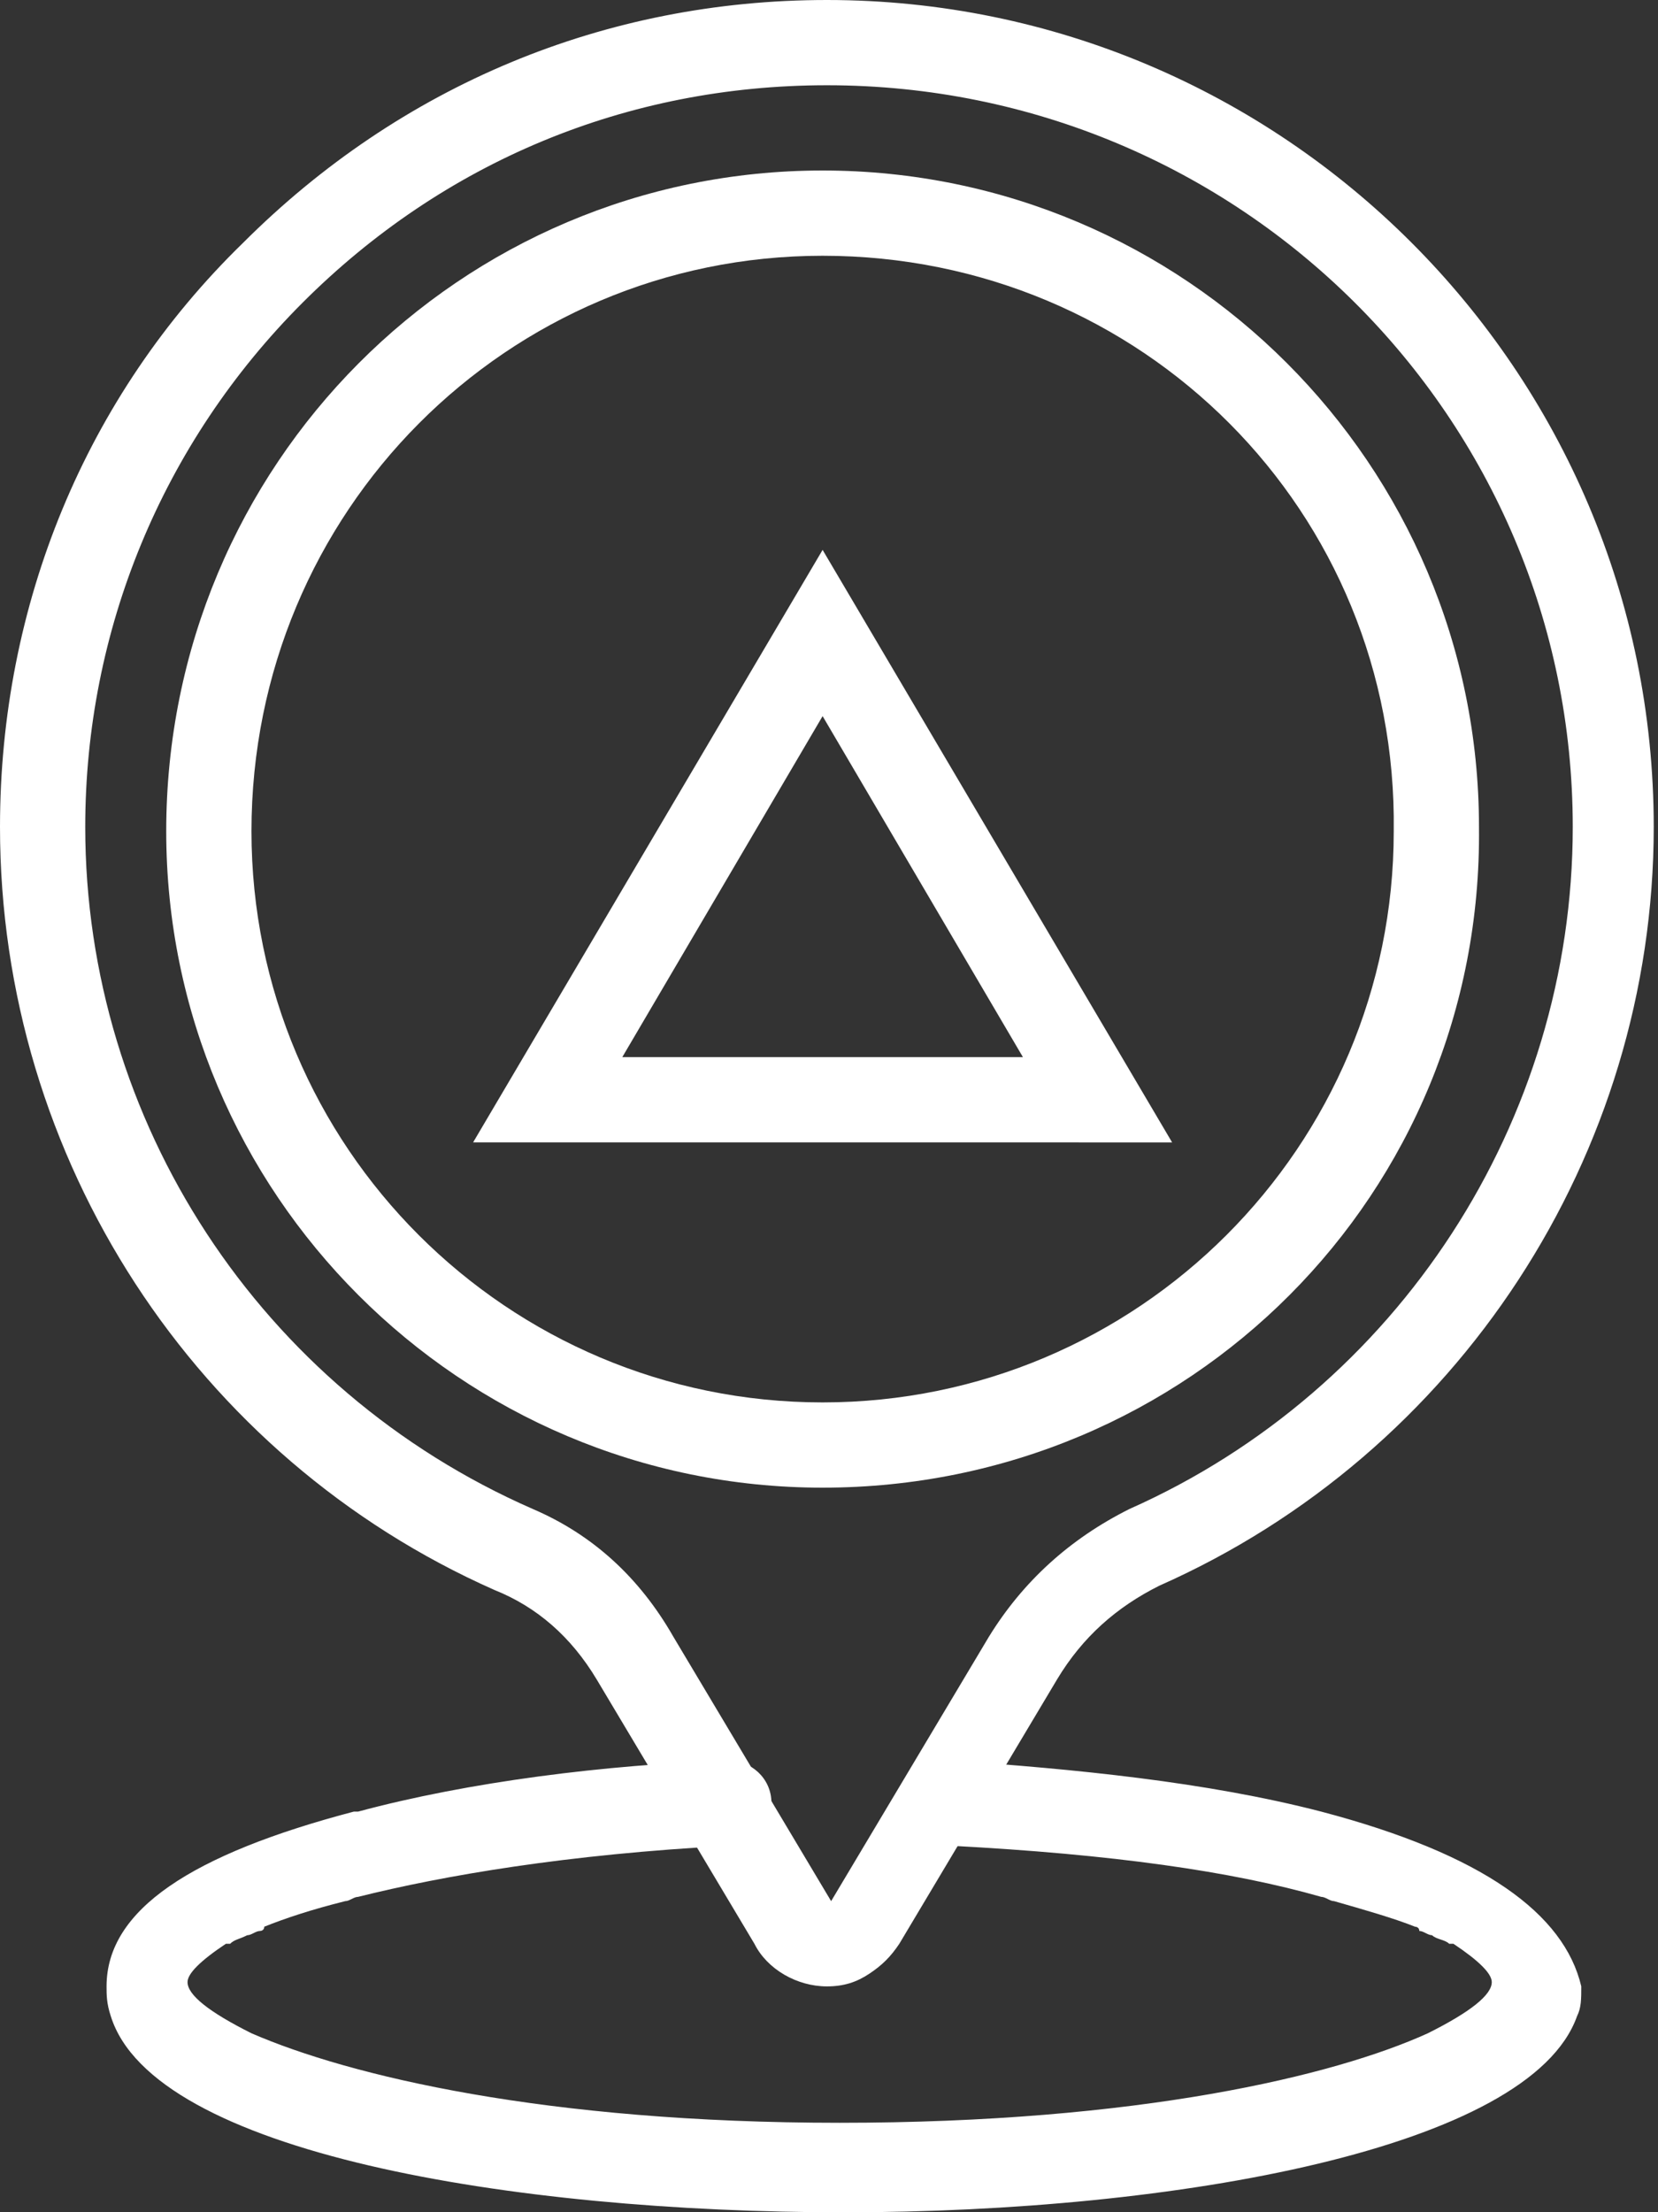 <svg xmlns="http://www.w3.org/2000/svg" xmlns:xlink="http://www.w3.org/1999/xlink" id="Camada_1" x="0px" y="0px" viewBox="0 0 38.9 51.9" style="enable-background:new 0 0 38.9 51.9;" xml:space="preserve"><rect x="0" y="0" width="38.9" height="51.9" fill="#333333" stroke="none"/><style type="text/css">	.st0{fill:#FFFFFF;}</style><g id="Grupo_426" transform="translate(1 1)">	<path class="st0" d="M30,41.5C29.9,41.5,29.9,41.5,30,41.5c-2.7-0.7-5.8-1-8.7-1.2c-0.5,0-1,0.4-1,1c0,0.6,0.4,1,1,1  c3.8,0.2,6.6,0.6,8.7,1.2c0.1,0,0.2,0.1,0.3,0.1c0.7,0.2,1.4,0.4,1.9,0.6c0,0,0.1,0,0.1,0.1c0.1,0,0.2,0.1,0.3,0.1  c0.1,0.1,0.3,0.1,0.4,0.2c0,0,0,0,0.1,0c0.6,0.4,0.9,0.7,0.9,0.9c0,0.3-0.5,0.7-1.5,1.2c-2.2,1-6.8,2.1-13.8,2.1  c-6.9,0-11.5-1.1-13.8-2.1c-1-0.5-1.5-0.9-1.5-1.2c0-0.2,0.3-0.5,0.9-0.9c0,0,0,0,0.1,0c0.1-0.1,0.2-0.1,0.4-0.2  c0.1,0,0.2-0.1,0.3-0.1c0,0,0.1,0,0.1-0.1c0.5-0.2,1.1-0.4,1.9-0.6c0.1,0,0.2-0.1,0.3-0.1c2-0.5,4.9-1,8.7-1.2c0.6,0,1-0.5,1-1  c0-0.6-0.5-1-1-1c-2.9,0.1-6.1,0.5-8.7,1.2c0,0,0,0-0.1,0c-3.8,1-5.8,2.3-5.8,4.1c0,0.2,0,0.4,0.1,0.7c1,3.2,9.4,4.6,17.2,4.6  c0,0,0,0,0,0s0,0,0,0c7.8,0,16.1-1.5,17.2-4.6c0.1-0.2,0.1-0.4,0.1-0.7C35.7,43.9,33.8,42.5,30,41.5z"></path>	<path class="st0" d="M18.4,45.6c-0.7,0-1.4-0.4-1.7-1L13,38.4c-0.6-1-1.4-1.7-2.4-2.1C3.6,33.2-1,26.2-1,18.4  c0-5.2,2-10.1,5.7-13.7C8.4,1,13.2-1,18.4-1c10.7,0,19.4,8.7,19.4,19.4l0,0c0,0,0,0,0,0c0,7.7-4.6,14.7-11.6,17.8  c-1,0.5-1.8,1.2-2.4,2.2l-3.7,6.2c-0.2,0.3-0.4,0.5-0.7,0.7C19.1,45.5,18.8,45.6,18.4,45.6z M18.4,1c-4.7,0-9,1.8-12.3,5.1  S1,13.8,1,18.4c0,6.9,4.1,13.2,10.5,16c1.4,0.6,2.5,1.6,3.3,3l3.7,6.2l3.7-6.2c0.8-1.3,1.9-2.3,3.3-3c6.3-2.8,10.4-9.1,10.4-16l0,0  C35.9,8.8,28.1,1,18.4,1z"></path>	<path class="st0" d="M18.3,15.8l-4.7,8h9.4L18.3,15.8 M18.3,11.9l8.2,13.9H10.1L18.3,11.9z"></path>	<path class="st0" d="M18.3,33.9C9.8,33.9,2.9,27,2.9,18.5C2.9,9.9,9.8,3,18.3,3c8.5,0,15.4,6.9,15.4,15.4  C33.8,27,26.9,33.9,18.3,33.9z M18.3,5C10.9,5,4.9,11,4.9,18.5c0,7.4,6,13.4,13.4,13.4s13.4-6,13.4-13.4C31.8,11,25.8,5,18.3,5z"></path></g></svg>